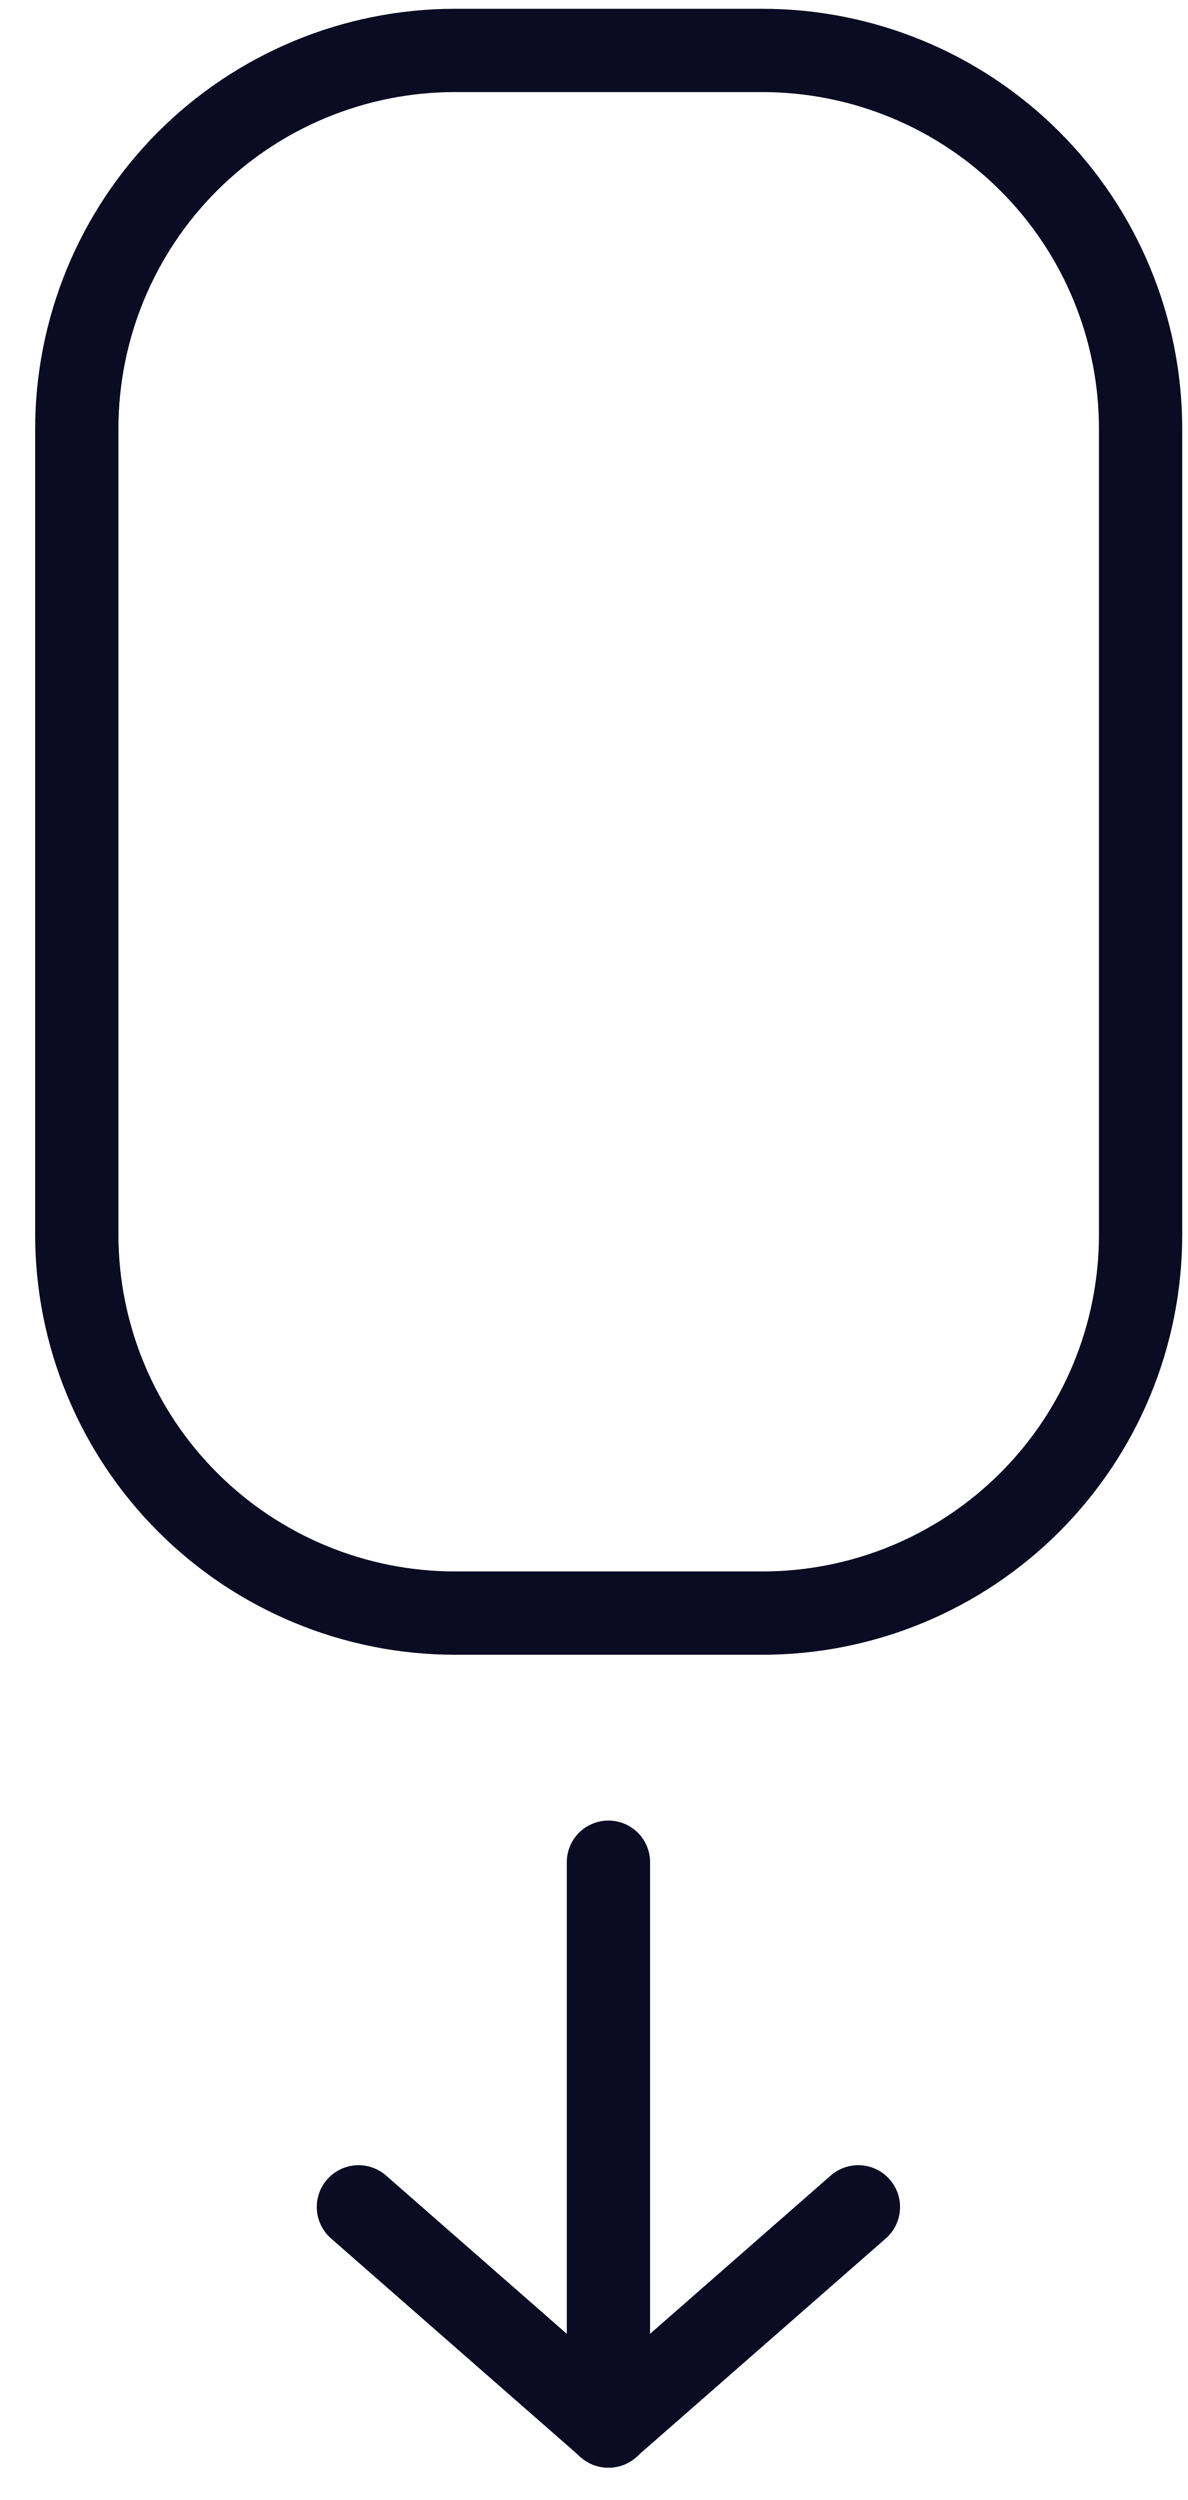 <svg width="29" height="61" viewBox="0 0 29 61" fill="none" xmlns="http://www.w3.org/2000/svg">
<path d="M14.852 60.214C14.583 60.214 14.324 60.107 14.133 59.916C13.943 59.726 13.836 59.467 13.836 59.198V45.441C13.836 45.172 13.943 44.913 14.133 44.722C14.324 44.532 14.583 44.425 14.852 44.425C15.122 44.425 15.38 44.532 15.571 44.722C15.762 44.913 15.869 45.172 15.869 45.441V59.171C15.872 59.306 15.849 59.441 15.799 59.568C15.75 59.694 15.675 59.81 15.581 59.907C15.486 60.004 15.373 60.082 15.248 60.134C15.122 60.187 14.988 60.214 14.852 60.214Z" fill="#0B0B23"/>
<path d="M14.852 60.214C14.602 60.215 14.361 60.123 14.174 59.957L8.075 54.617C7.975 54.528 7.893 54.42 7.835 54.3C7.776 54.179 7.742 54.048 7.734 53.914C7.727 53.781 7.745 53.647 7.789 53.52C7.833 53.394 7.901 53.277 7.99 53.177C8.079 53.077 8.187 52.995 8.308 52.937C8.428 52.878 8.559 52.844 8.693 52.836C8.826 52.828 8.96 52.847 9.087 52.891C9.214 52.935 9.33 53.003 9.43 53.092L15.529 58.432C15.63 58.519 15.713 58.625 15.773 58.744C15.833 58.863 15.868 58.993 15.878 59.126C15.887 59.259 15.87 59.392 15.828 59.519C15.786 59.645 15.719 59.762 15.631 59.862C15.534 59.973 15.414 60.062 15.28 60.123C15.145 60.184 14.999 60.215 14.852 60.214Z" fill="#0B0B23"/>
<path d="M14.852 60.214C14.644 60.216 14.441 60.154 14.27 60.037C14.098 59.92 13.967 59.753 13.893 59.559C13.819 59.365 13.806 59.153 13.857 58.951C13.907 58.75 14.018 58.569 14.175 58.432L20.273 53.092C20.373 53.003 20.49 52.935 20.617 52.891C20.743 52.847 20.877 52.828 21.011 52.836C21.145 52.844 21.276 52.878 21.396 52.937C21.517 52.995 21.624 53.077 21.713 53.177C21.802 53.277 21.871 53.394 21.915 53.52C21.959 53.647 21.977 53.781 21.969 53.914C21.961 54.048 21.927 54.179 21.869 54.3C21.81 54.42 21.729 54.528 21.629 54.617L15.53 59.957C15.344 60.125 15.102 60.217 14.852 60.214Z" fill="#0B0B23"/>
<path d="M18.599 40.379H11.098C8.383 40.376 5.781 39.296 3.861 37.376C1.942 35.457 0.862 32.854 0.858 30.14V10.488C0.856 9.141 1.119 7.806 1.632 6.561C2.145 5.316 2.899 4.183 3.849 3.229C4.8 2.275 5.93 1.518 7.174 1.001C8.417 0.483 9.751 0.216 11.098 0.214H18.599C19.946 0.213 21.279 0.476 22.523 0.99C23.767 1.503 24.898 2.257 25.851 3.208C26.804 4.159 27.56 5.288 28.076 6.532C28.592 7.775 28.858 9.108 28.859 10.454V30.14C28.858 31.486 28.592 32.819 28.076 34.062C27.56 35.305 26.804 36.434 25.851 37.385C24.898 38.336 23.767 39.09 22.523 39.604C21.279 40.117 19.946 40.381 18.599 40.379ZM11.098 2.247C8.922 2.249 6.836 3.114 5.297 4.653C3.758 6.192 2.893 8.278 2.891 10.454V30.14C2.895 32.315 3.761 34.4 5.299 35.939C6.837 37.477 8.922 38.343 11.098 38.346H18.599C19.679 38.348 20.748 38.137 21.745 37.726C22.743 37.314 23.649 36.71 24.413 35.948C25.177 35.186 25.784 34.281 26.198 33.284C26.612 32.287 26.825 31.219 26.826 30.14V10.488C26.83 9.406 26.62 8.334 26.208 7.333C25.796 6.333 25.19 5.423 24.425 4.658C23.661 3.892 22.753 3.285 21.753 2.871C20.753 2.458 19.681 2.246 18.599 2.247H11.098Z" fill="#0B0B23"/>
</svg>
